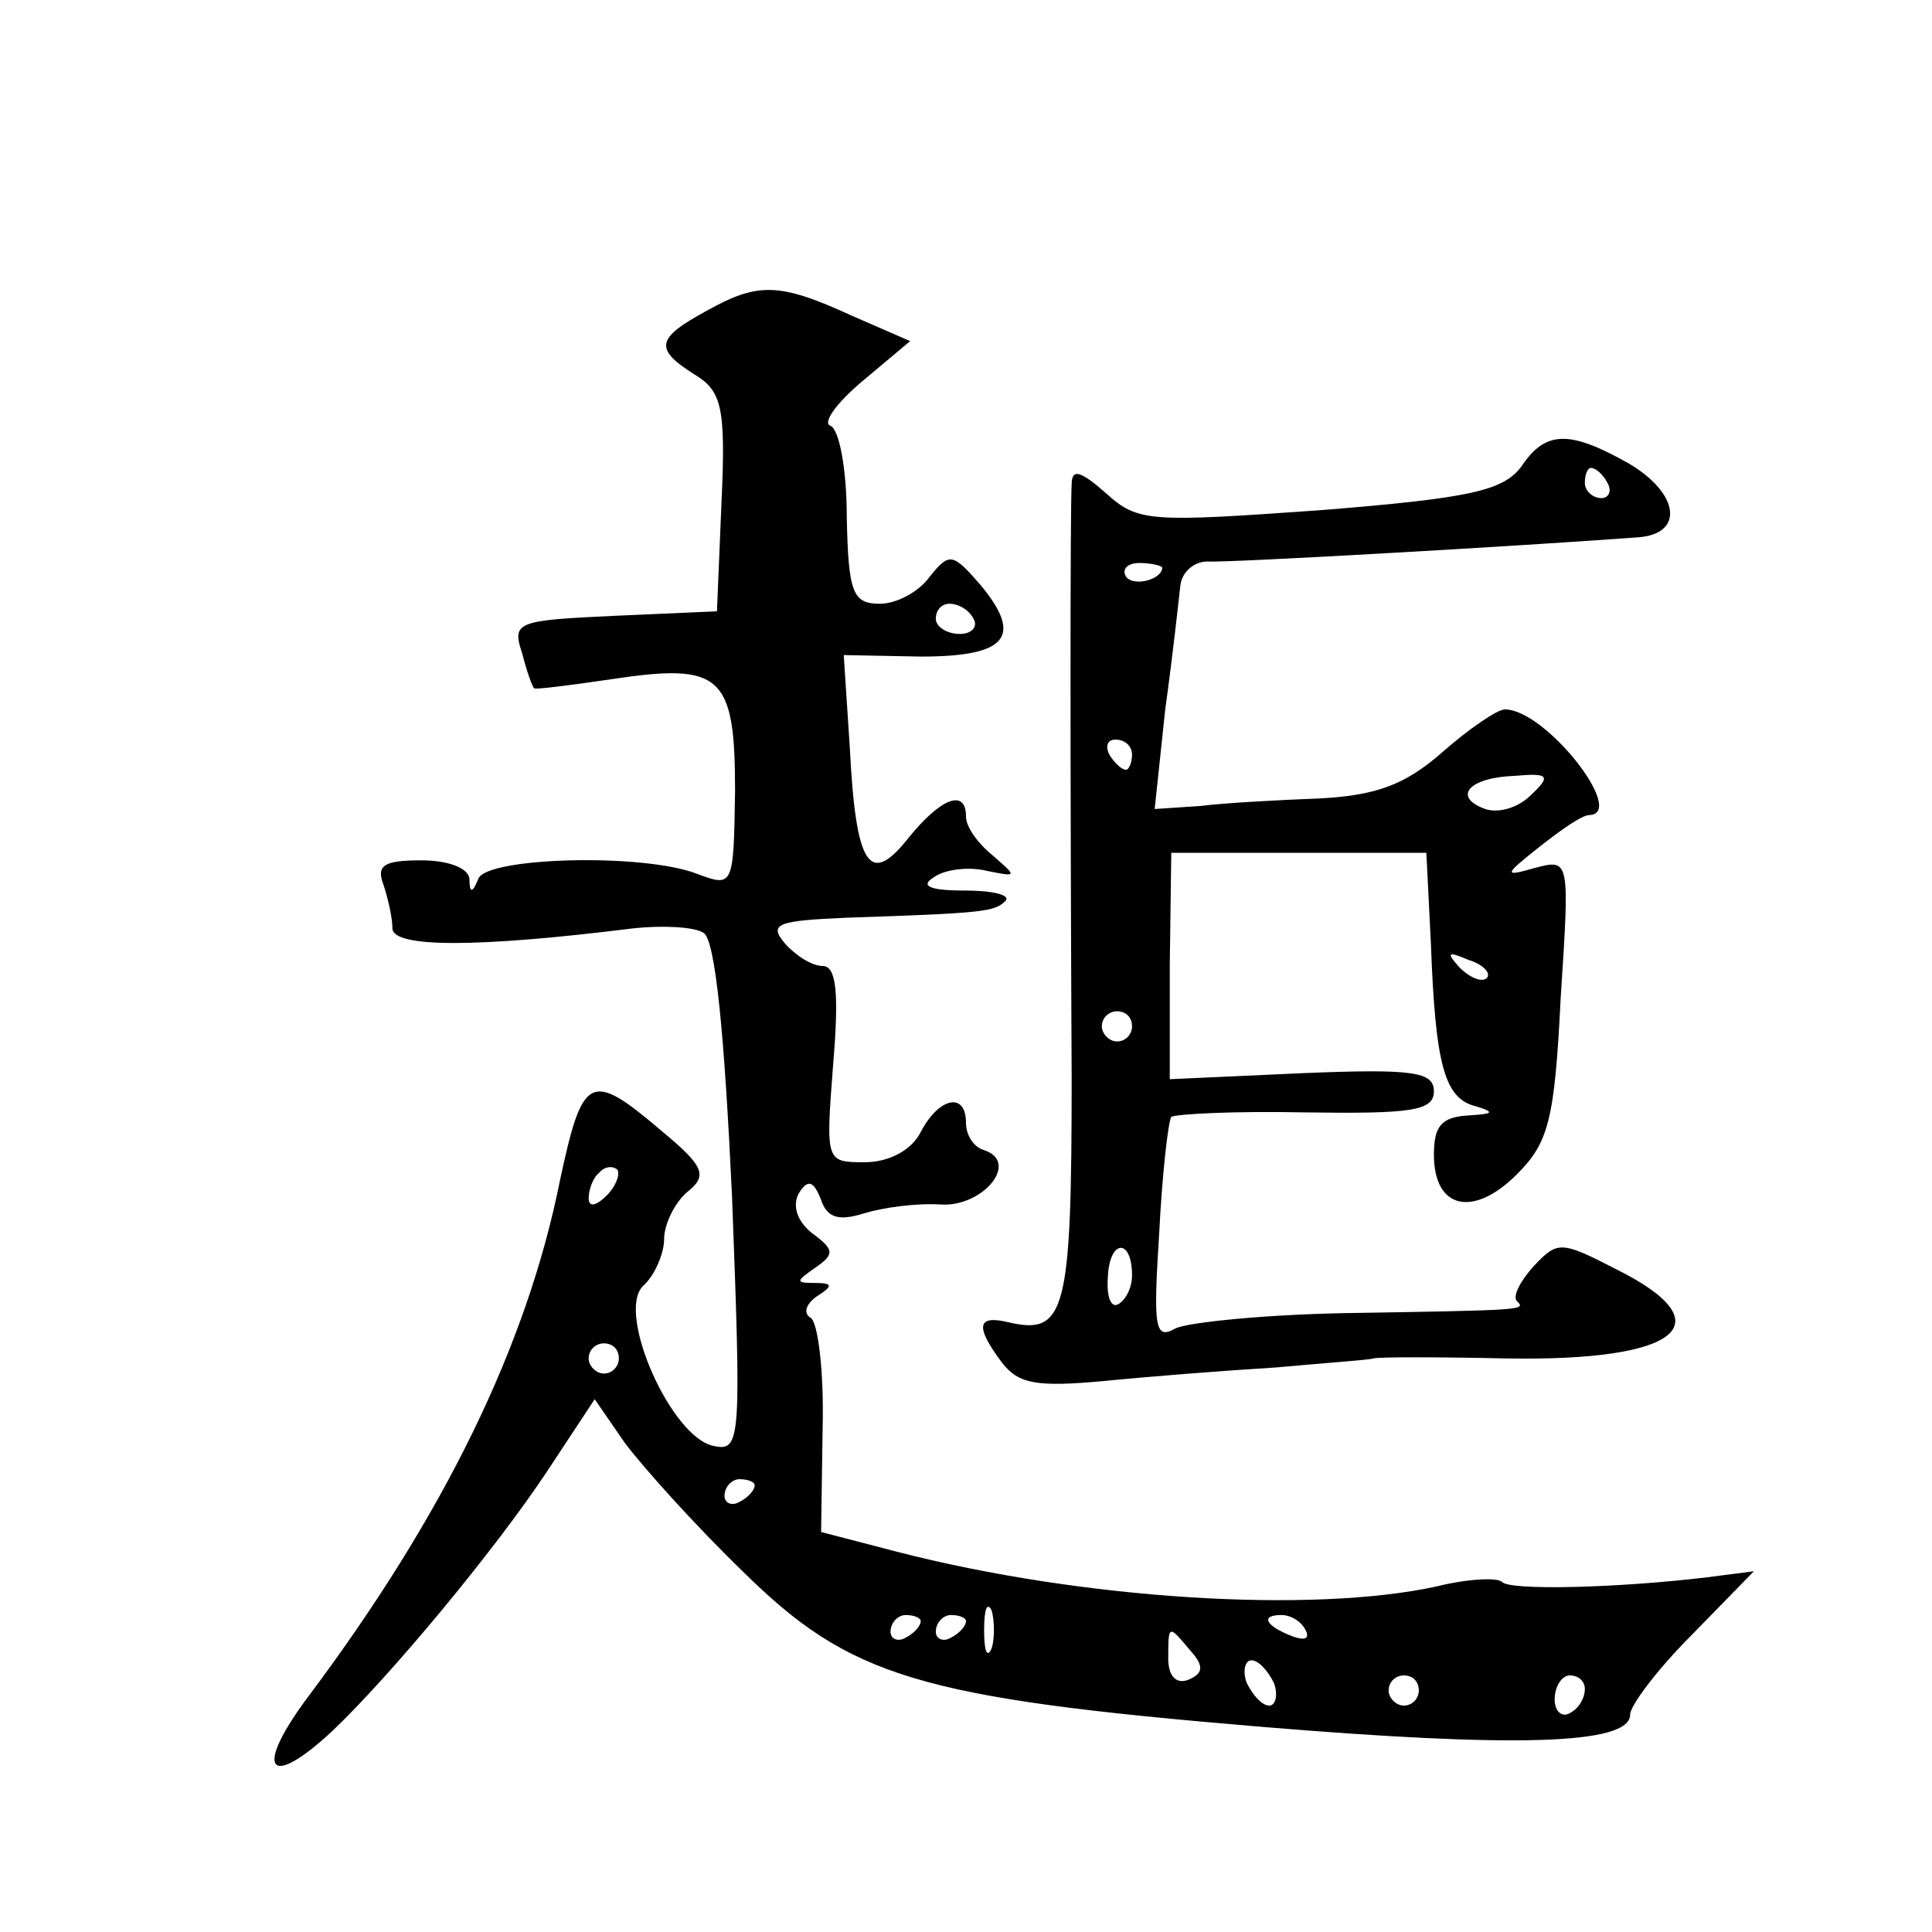 <?xml version="1.0" standalone="no"?>
<!DOCTYPE svg PUBLIC "-//W3C//DTD SVG 20010904//EN"
 "http://www.w3.org/TR/2001/REC-SVG-20010904/DTD/svg10.dtd">
<svg version="1.0" xmlns="http://www.w3.org/2000/svg"
 width="128pt" height="128pt" viewBox="0 0 128 128"
 preserveAspectRatio="xMidYMid meet">
<g transform="translate(0,128) scale(0.1,-0.1)"
fill="#0" stroke="none">
<path d="M468 1074 c-33 -18 -35 -25 -8 -42 18 -11 21 -21 18 -85 l-3 -72 -68 -3
c-65 -3 -68 -4 -61 -25 3 -12 7 -23 8 -23 0 -1 24 2 51 6 73 11 82 3 82 -74 -1
-63 -1 -64 -25 -55 -36 14 -139 11 -145 -3 -4 -10 -6 -10 -6 0 -1 7 -14 12 -32
12 -24 0 -30 -3 -25 -16 3 -9 6 -22 6 -29 0 -13 56 -13 160 0 19 2 40 1 46 -3 8
-4 14 -68 19 -175 6 -160 6 -169 -12 -165 -28 5 -65 88 -47 106 8 7 14 22 14 31
0 10 7 24 15 31 14 11 12 17 -17 41 -47 40 -52 37 -67 -33 -22 -110 -77 -222 -166
-341 -37 -49 -28 -64 15 -24 38 36 108 120 143 173 l31 47 20 -29 c12 -16 46 -54
78 -85 71 -70 116 -84 343 -103 168 -14 245 -12 245 8 0 6 18 30 41 53 l41 42 -31
-4 c-58 -7 -131 -9 -136 -3 -3 3 -23 2 -43 -3 -82 -18 -234 -9 -358 23 l-50 13
1 68 c1 38 -3 71 -8 74 -5 3 -3 9 4 14 11 7 11 9 -1 9 -13 0 -13 1 0 10 13 9 13
12 -2 23 -10 8 -13 18 -9 26 6 10 10 9 15 -4 4 -12 12 -14 28 -9 13 4 35 7 51 6
28 -2 53 28 29 36 -7 2 -12 10 -12 18 0 21 -18 17 -30 -6 -6 -12 -21 -20 -37 -20
-26 0 -26 0 -21 65 4 48 2 65 -7 65 -7 0 -18 7 -25 15 -11 13 -5 15 41 17 91 3
98 4 105 11 4 4 -8 7 -27 7 -23 0 -30 3 -20 9 7 5 23 7 35 4 20 -4 20 -4 4 10 -10
8 -18 19 -18 26 0 19 -17 12 -38 -14 -26 -33 -35 -19 -39 60 l-4 61 51 -1 c57 0
68 13 40 47 -19 22 -21 22 -34 6 -7 -10 -22 -18 -33 -18 -18 0 -21 7 -22 58 0 31
-5 58 -11 60 -5 2 4 15 22 30 l31 26 -39 17 c-48 22 -62 22 -96 3z m177 -204 c3
-5 -1 -10 -9 -10 -9 0 -16 5 -16 10 0 6 4 10 9 10 6 0 13 -4 16 -10z m-243 -382
c-7 -7 -12 -8 -12 -2 0 6 3 14 7 17 3 4 9 5 12 2 2 -3 -1 -11 -7 -17z m8 -108 c0
-5 -4 -10 -10 -10 -5 0 -10 5 -10 10 0 6 5 10 10 10 6 0 10 -4 10 -10z m90 -84
c0 -3 -4 -8 -10 -11 -5 -3 -10 -1 -10 4 0 6 5 11 10 11 6 0 10 -2 10 -4z m157 -108
c-3 -7 -5 -2 -5 12 0 14 2 19 5 13 2 -7 2 -19 0 -25z m-47 18 c0 -3 -4 -8 -10 -11
-5 -3 -10 -1 -10 4 0 6 5 11 10 11 6 0 10 -2 10 -4z m30 0 c0 -3 -4 -8 -10 -11
-5 -3 -10 -1 -10 4 0 6 5 11 10 11 6 0 10 -2 10 -4z m225 -6 c3 -6 -1 -7 -9 -4
-18 7 -21 14 -7 14 6 0 13 -4 16 -10z m-76 -14 c9 -10 8 -15 -2 -19 -8 -3 -13 3
-13 14 0 23 0 23 15 5z m55 -21 c3 -8 1 -15 -3 -15 -5 0 -11 7 -15 15 -3 8 -1 15
3 15 5 0 11 -7 15 -15z m96 -5 c0 -5 -4 -10 -10 -10 -5 0 -10 5 -10 10 0 6 5 10
10 10 6 0 10 -4 10 -10z m110 1 c0 -6 -4 -13 -10 -16 -5 -3 -10 1 -10 9 0 9 5 16
10 16 6 0 10 -4 10 -9z M1008 971 c-12 -16 -33 -21 -133 -29 -113 -8 -121 -8 -142
11 -17 15 -23 17 -23 6 -1 -17 -1 -192 0 -393 0 -155 -4 -171 -42 -162 -21 5 -22
-3 -4 -27 11 -14 23 -16 67 -12 30 3 81 7 114 9 33 3 62 5 65 6 3 1 42 1 88 0 115
-2 145 23 73 59 -37 19 -39 19 -55 2 -9 -10 -14 -20 -11 -23 6 -6 6 -6 -115 -8
-52 -1 -102 -6 -111 -10 -14 -8 -15 0 -11 63 2 40 6 74 8 77 3 2 43 4 89 3 70 -1
85 1 85 14 0 13 -14 15 -87 12 l-88 -4 0 75 1 75 84 0 85 0 3 -60 c3 -81 9 -103
30 -108 13 -4 11 -5 -5 -6 -18 -1 -23 -7 -23 -26 0 -36 26 -42 55 -13 21 21 25
36 29 117 6 92 6 92 -17 86 -21 -6 -21 -5 3 14 14 11 28 21 33 21 25 1 -29 70 -56
70 -5 0 -24 -13 -41 -28 -25 -22 -44 -29 -82 -31 -27 -1 -63 -3 -79 -5 l-30 -2
7 66 c5 36 9 73 10 82 1 9 9 16 18 16 12 -1 204 10 285 16 31 2 28 29 -6 49 -39
22 -55 22 -71 -2z m57 -11 c3 -5 1 -10 -4 -10 -6 0 -11 5 -11 10 0 6 2 10 4 10
3 0 8 -4 11 -10z m-295 -56 c0 -8 -19 -13 -24 -6 -3 5 1 9 9 9 8 0 15 -2 15 -3z
m-20 -124 c0 -5 -2 -10 -4 -10 -3 0 -8 5 -11 10 -3 6 -1 10 4 10 6 0 11 -4 11 -10z
m264 -27 c-8 -8 -21 -12 -30 -9 -22 8 -11 21 20 22 22 2 24 0 10 -13z m-29 -121
c-3 -3 -11 0 -18 7 -9 10 -8 11 6 5 10 -3 15 -9 12 -12z m-235 -32 c0 -5 -4 -10
-10 -10 -5 0 -10 5 -10 10 0 6 5 10 10 10 6 0 10 -4 10 -10z m0 -165 c0 -8 -4 -16
-9 -19 -5 -3 -8 5 -7 18 1 25 16 26 16 1z"/>
</g>
</svg>
